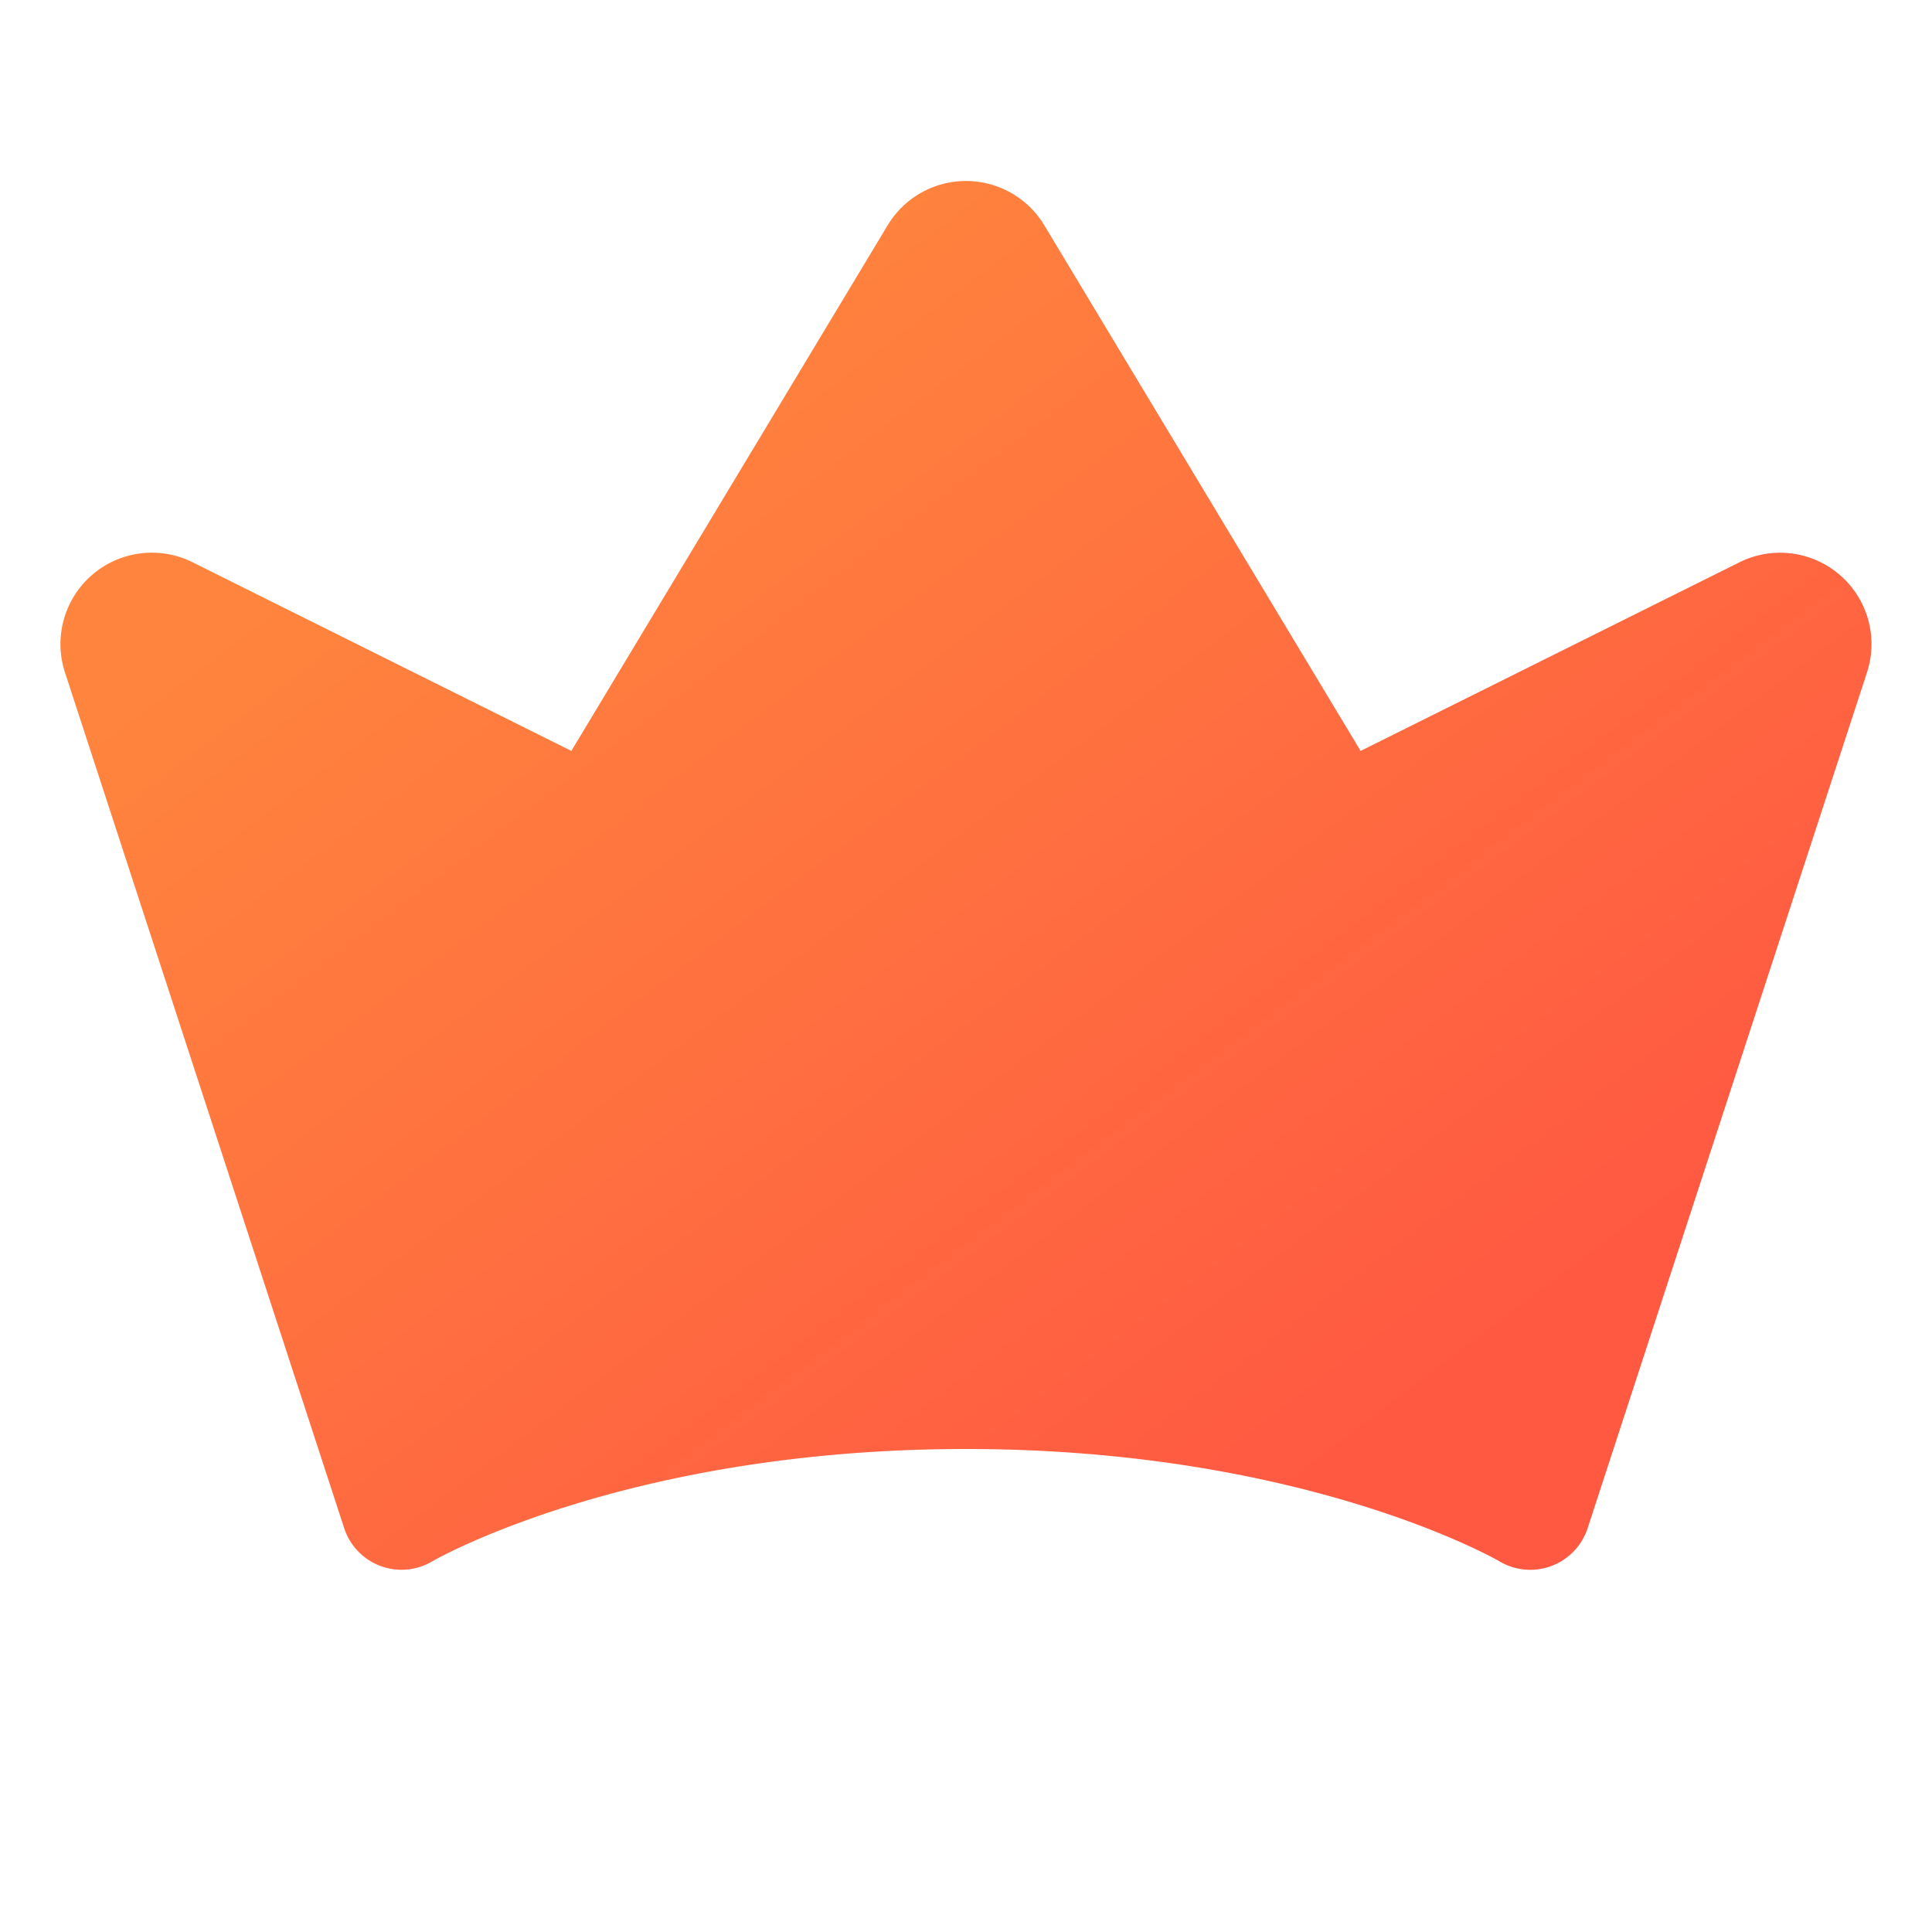 <svg width="52" height="52" fill="none" xmlns="http://www.w3.org/2000/svg"><path d="M50.247 18.109l-7.515 23.02a1.624 1.624 0 01-2.379.892c-.047-.03-5.24-3.021-14.357-3.021-9.116 0-14.31 2.992-14.36 3.023a1.624 1.624 0 01-2.373-.894L1.75 18.103a2.46 2.46 0 013.433-2.97l10.195 5.078 8.515-14.15a2.46 2.46 0 014.213 0l8.515 14.15 10.199-5.078a2.459 2.459 0 013.426 2.978v-.002z" fill="url(#paint0_linear_516_539)"/><defs><linearGradient id="paint0_linear_516_539" x1="11.107" y1="13.178" x2="32.747" y2="41.833" gradientUnits="userSpaceOnUse"><stop stop-color="#FF843D"/><stop offset="1" stop-color="#FF5942"/></linearGradient></defs></svg>